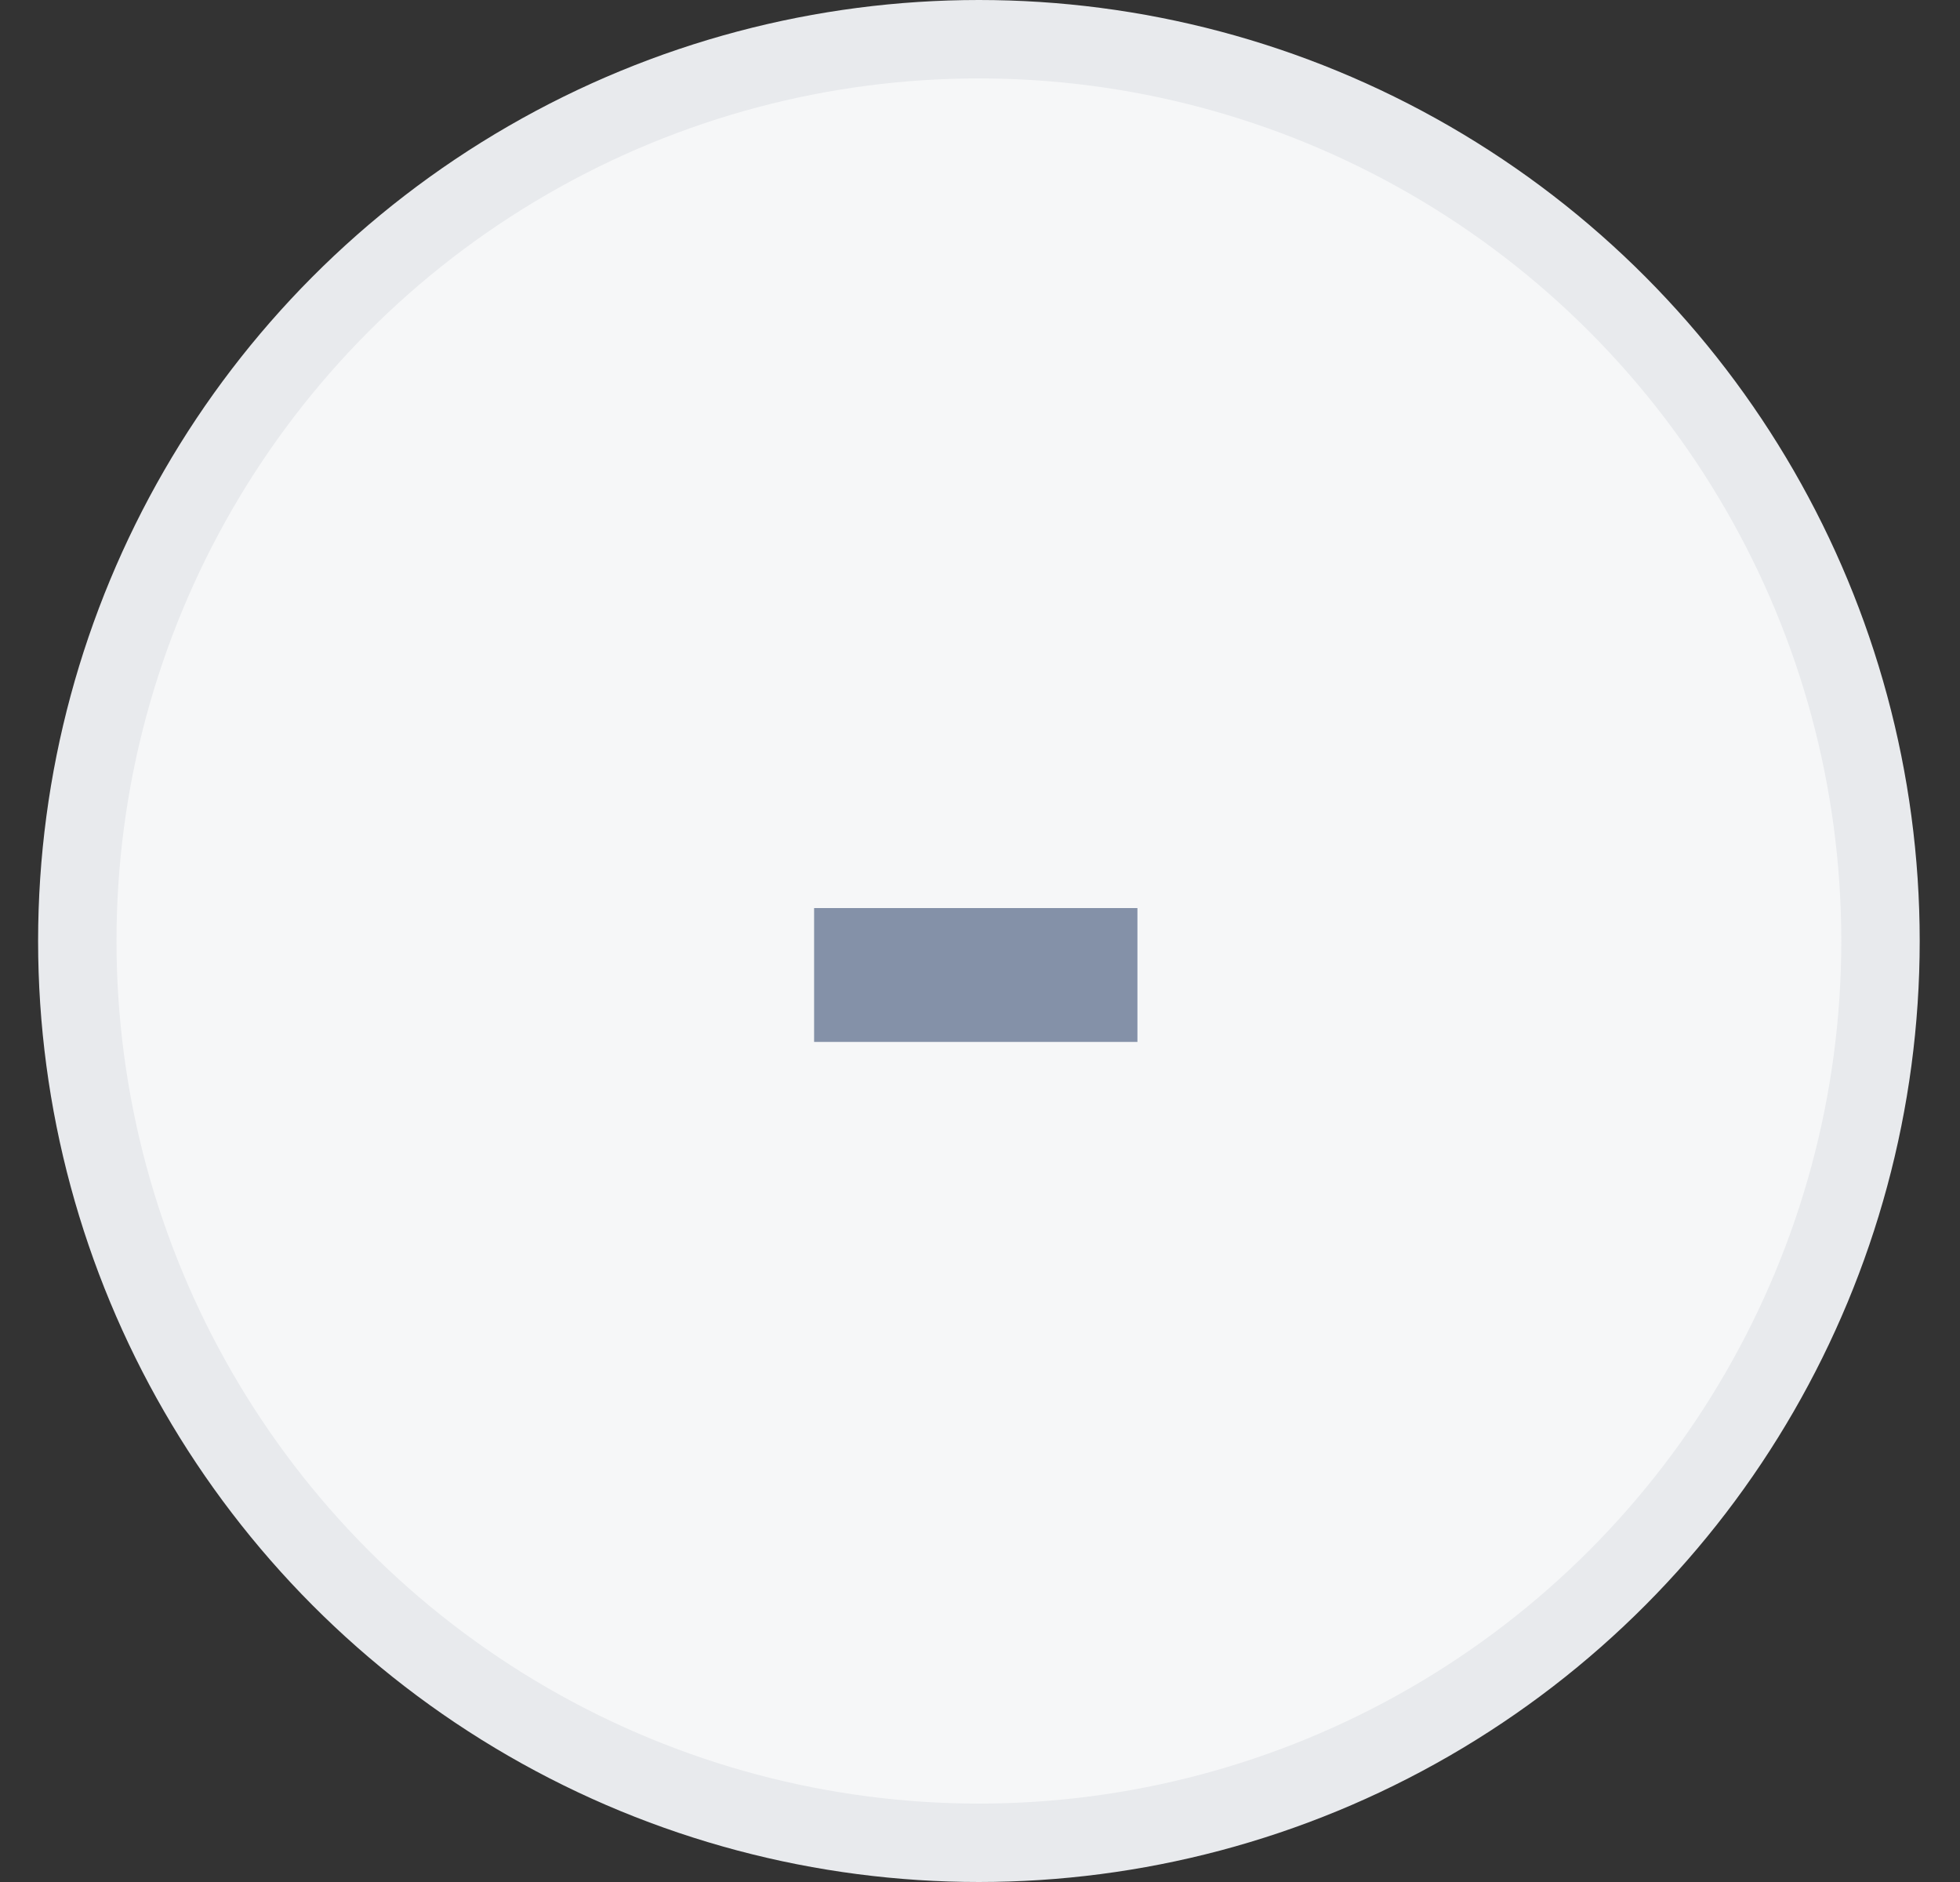<svg width="25" height="24" viewBox="0 0 25 24" fill="none" xmlns="http://www.w3.org/2000/svg">
<rect x="0" y="0" width="25" height="24" fill="#333333" stroke="none"/>
<circle cx="12.486" cy="12" r="11.5" fill="#F6F7F8" stroke="#E8EAED"/>
<path d="M14.508 13.287H10.384V11.58H14.508V13.287Z" fill="#8491A8"/>
</svg>
